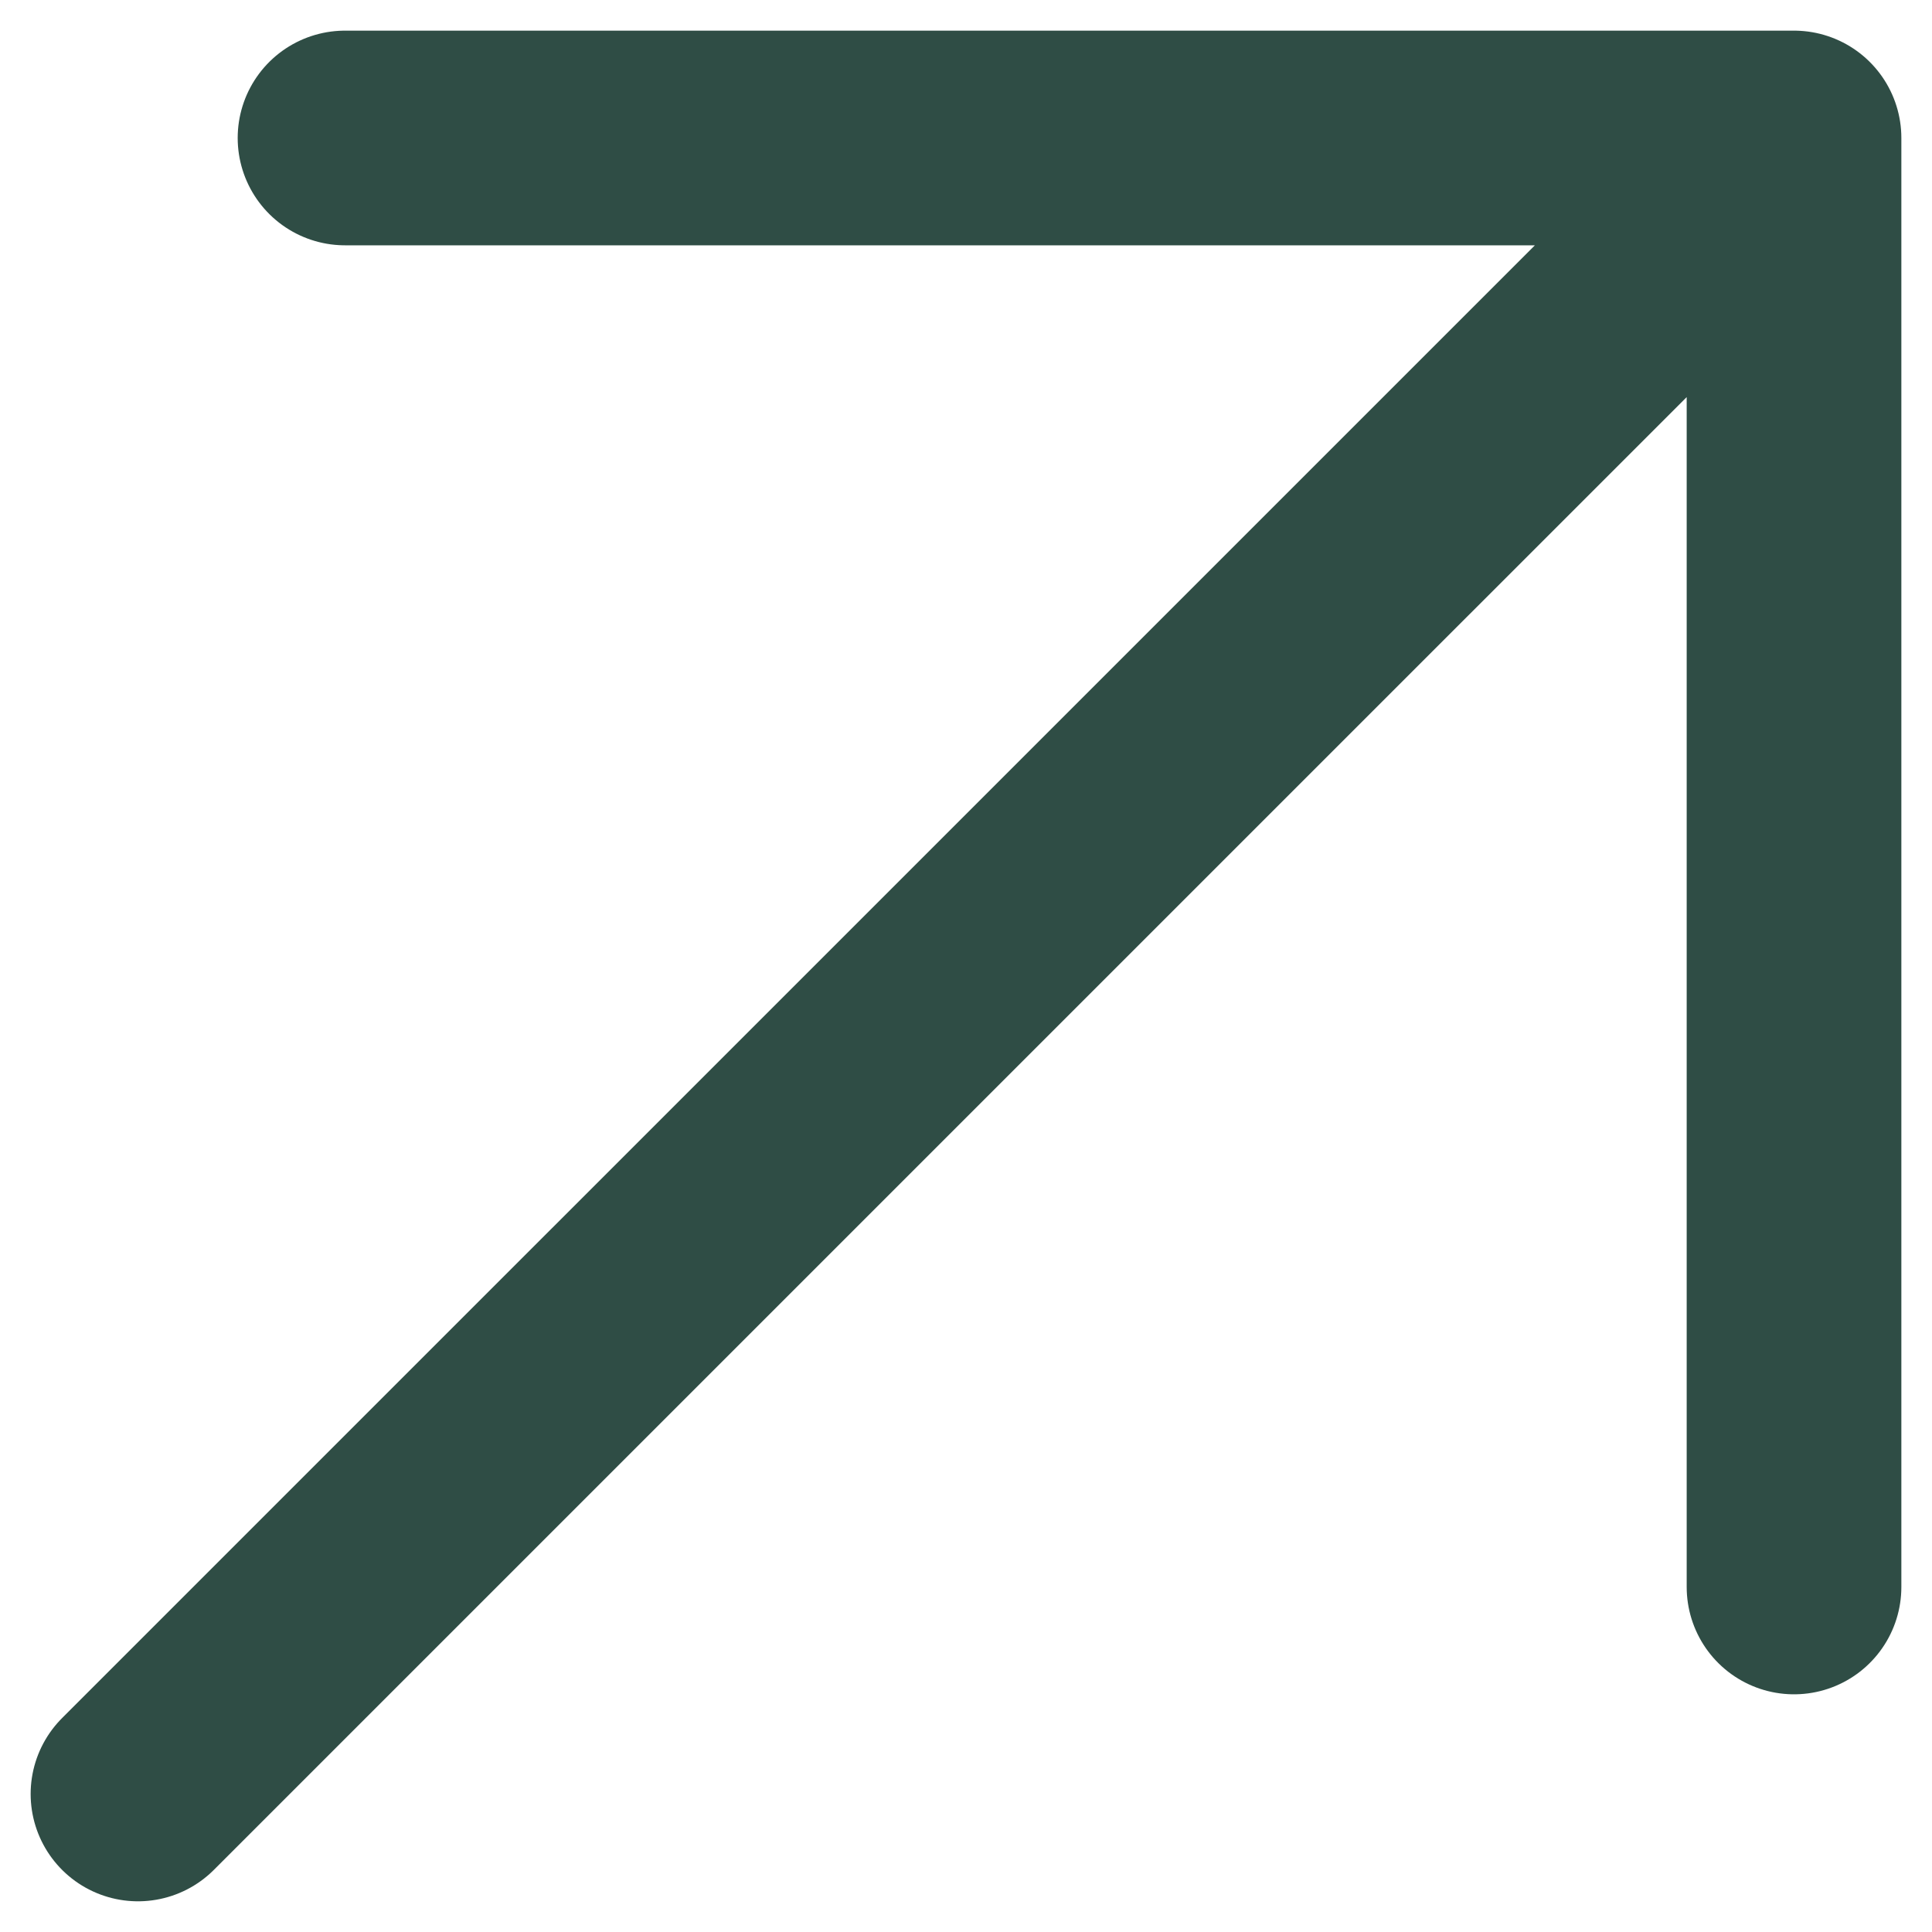 <?xml version="1.0" encoding="UTF-8"?> <svg xmlns="http://www.w3.org/2000/svg" width="36" height="36" viewBox="0 0 36 36" fill="none"><path d="M2.571 33.428L33.429 2.571M33.429 2.571L6.429 2.571M33.429 2.571L33.429 29.571" stroke="#2F4D45" stroke-width="4" stroke-linecap="round" stroke-linejoin="round"></path></svg> 